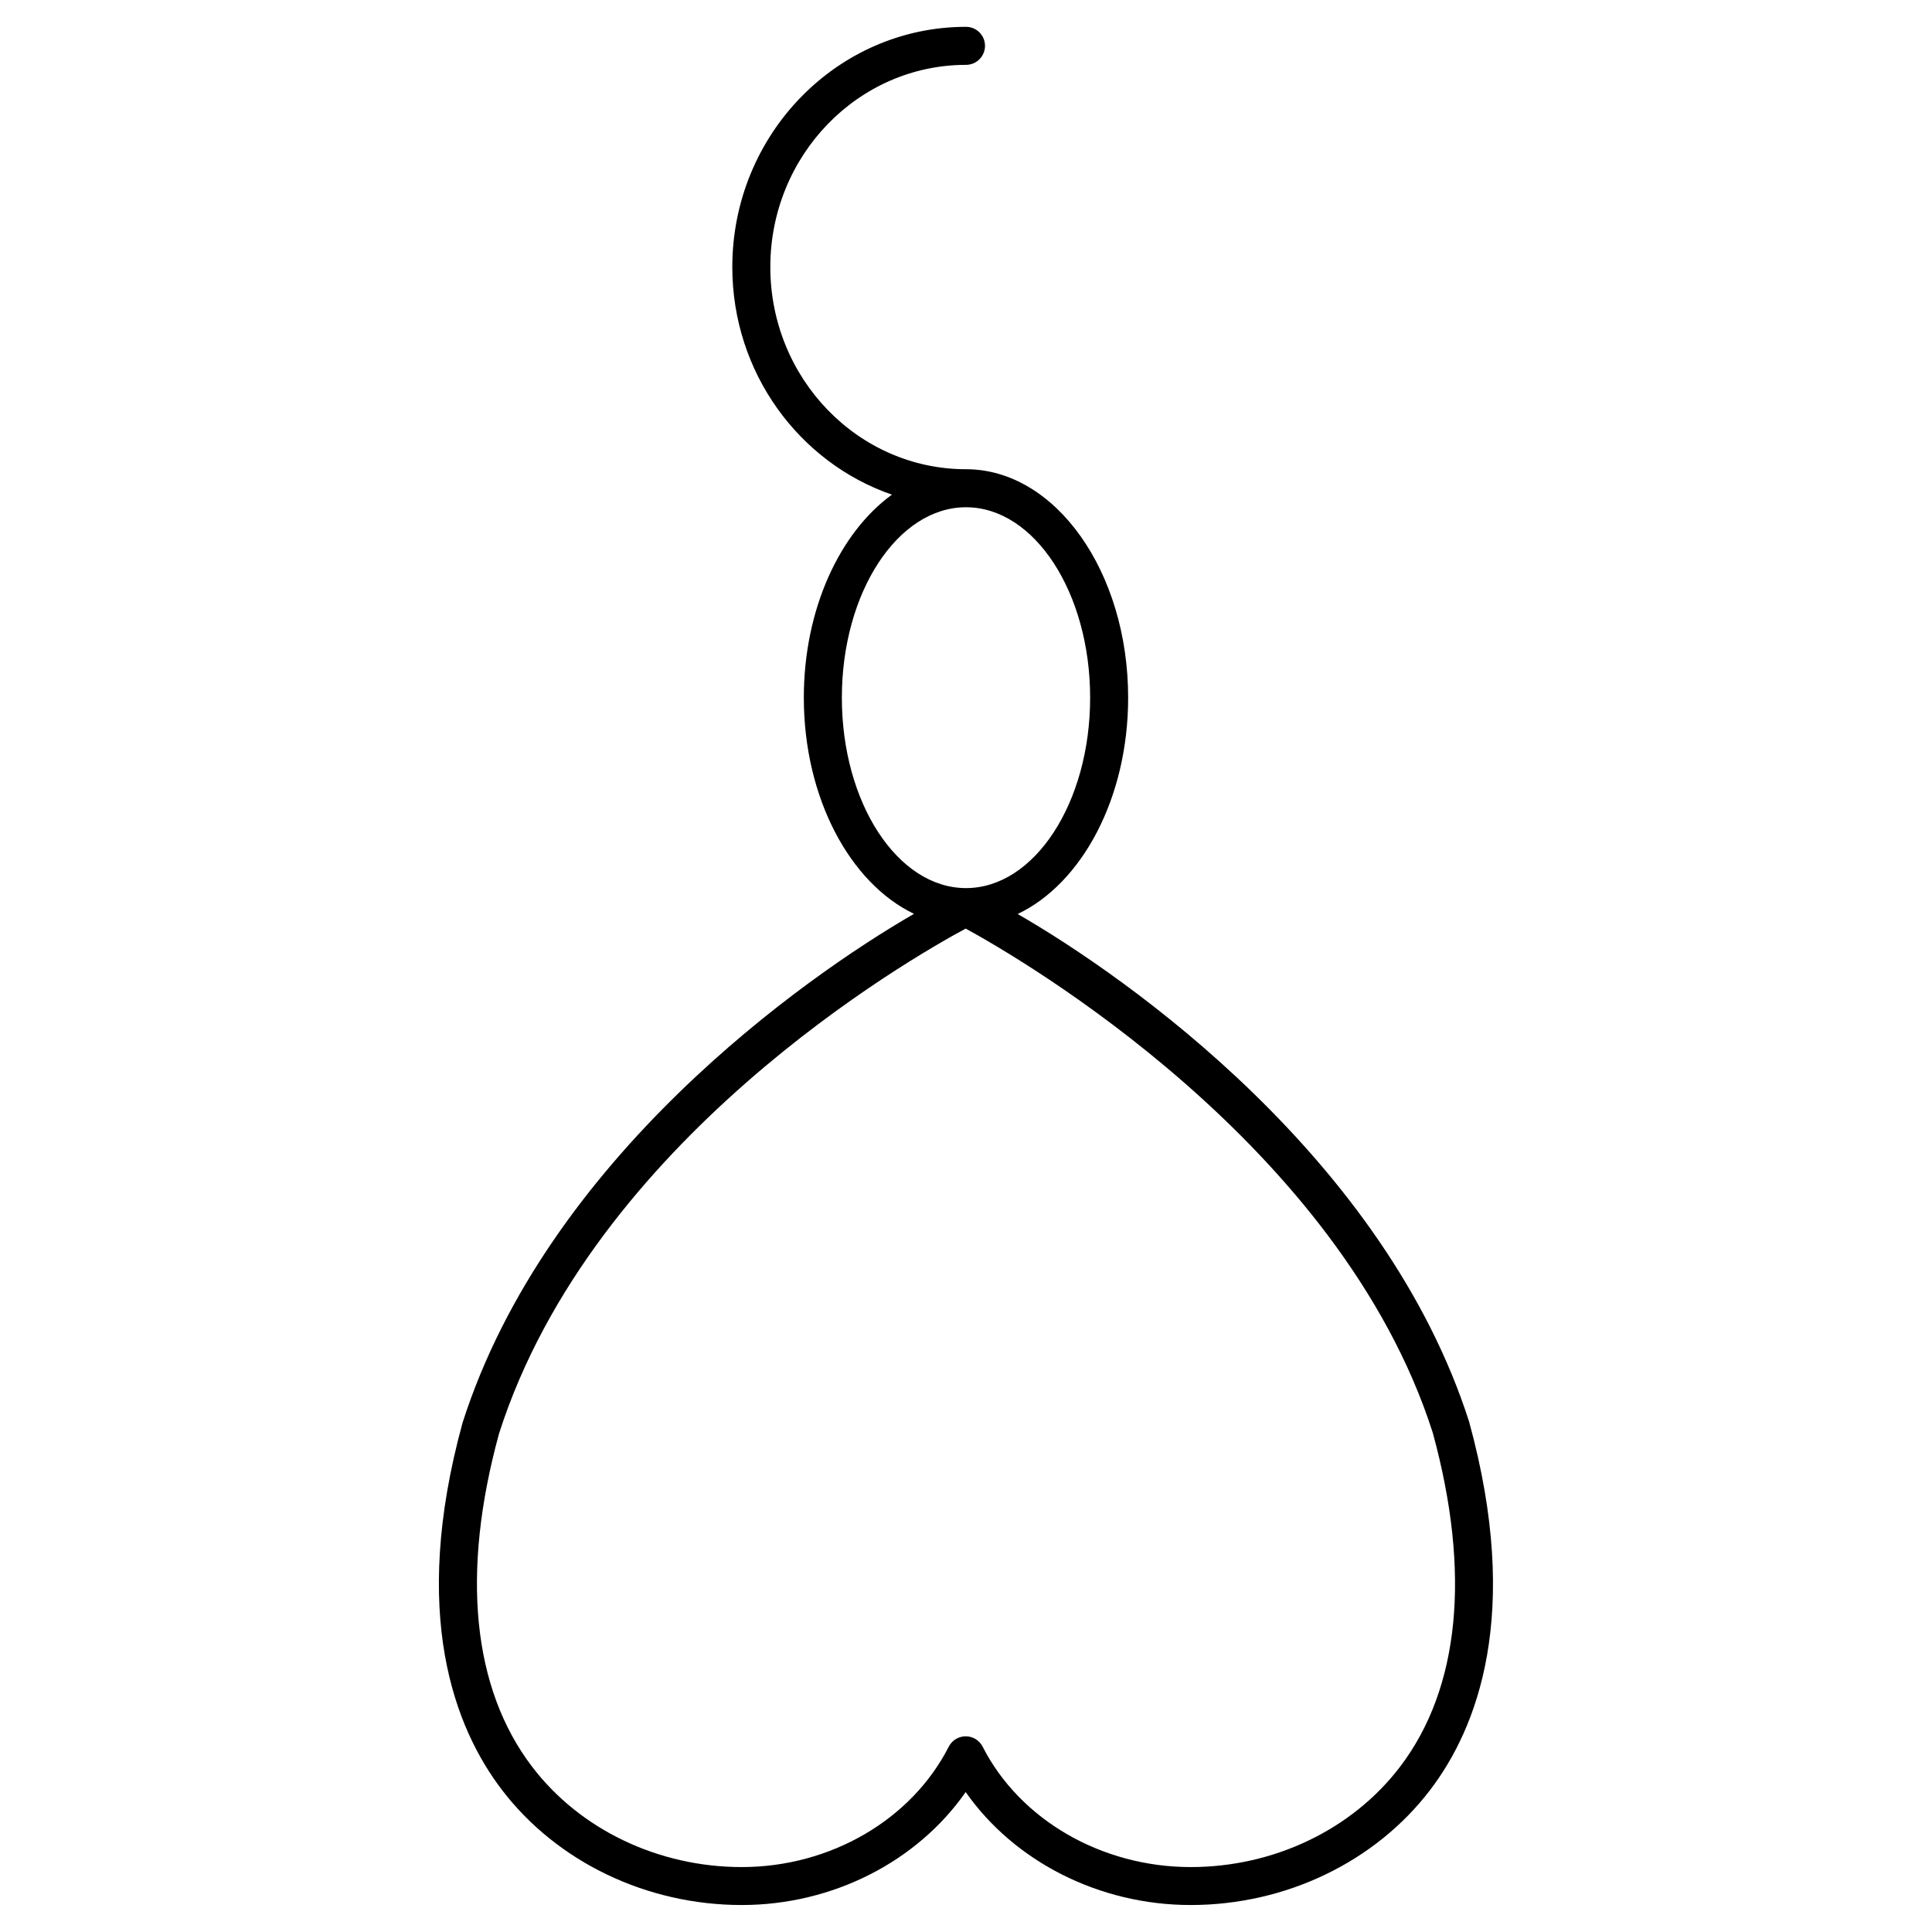 <?xml version="1.0" encoding="UTF-8"?>
<!-- Uploaded to: ICON Repo, www.svgrepo.com, Generator: ICON Repo Mixer Tools -->
<svg fill="#000000" width="800px" height="800px" version="1.1" viewBox="144 144 512 512" xmlns="http://www.w3.org/2000/svg">
 <path d="m533.35 520.83c-22.328-69.746-90.254-117.66-119.66-134.61 17.008-8.082 29.281-30.691 29.281-57.324 0-33.383-19.277-60.547-42.977-60.547-28.586 0-51.852-24.043-51.852-53.586s23.27-53.574 51.855-53.574c2.781 0 5.039-2.258 5.039-5.039s-2.246-5.039-5.039-5.039c-34.148 0-61.93 28.555-61.93 63.652 0 28.051 17.754 51.863 42.301 60.324-13.844 10.066-23.348 30.379-23.348 53.797 0 26.59 12.254 49.184 29.199 57.293-29.32 16.918-97.266 64.891-119.63 134.85-13.957 50.836-2.047 80.961 10.41 97.285 14.59 19.125 38.352 30.539 63.57 30.539 24.102 0 46.512-11.516 59.348-29.938 12.879 18.418 35.398 29.938 59.633 29.938 25.16 0 48.879-11.395 63.441-30.469 12.441-16.309 24.359-46.457 10.355-97.555zm-166.25-191.93c0-27.832 14.762-50.473 32.898-50.473s32.898 22.641 32.898 50.473c0 27.82-14.762 50.453-32.898 50.453-18.137-0.004-32.898-22.625-32.898-50.453zm147.87 283.38c-12.664 16.594-33.383 26.512-55.418 26.512-23.617 0-45.262-12.523-55.148-31.91-0.855-1.684-2.59-2.742-4.484-2.742s-3.629 1.059-4.492 2.75c-9.863 19.375-31.387 31.902-54.855 31.902-22.098 0-42.863-9.934-55.551-26.582-15.871-20.809-18.883-51.43-8.766-88.316 24.879-77.777 108.84-125.84 123.66-133.81 14.73 8.039 99.27 57.051 123.78 133.6 10.172 37.148 7.16 67.777-8.719 88.598z"/>
</svg>